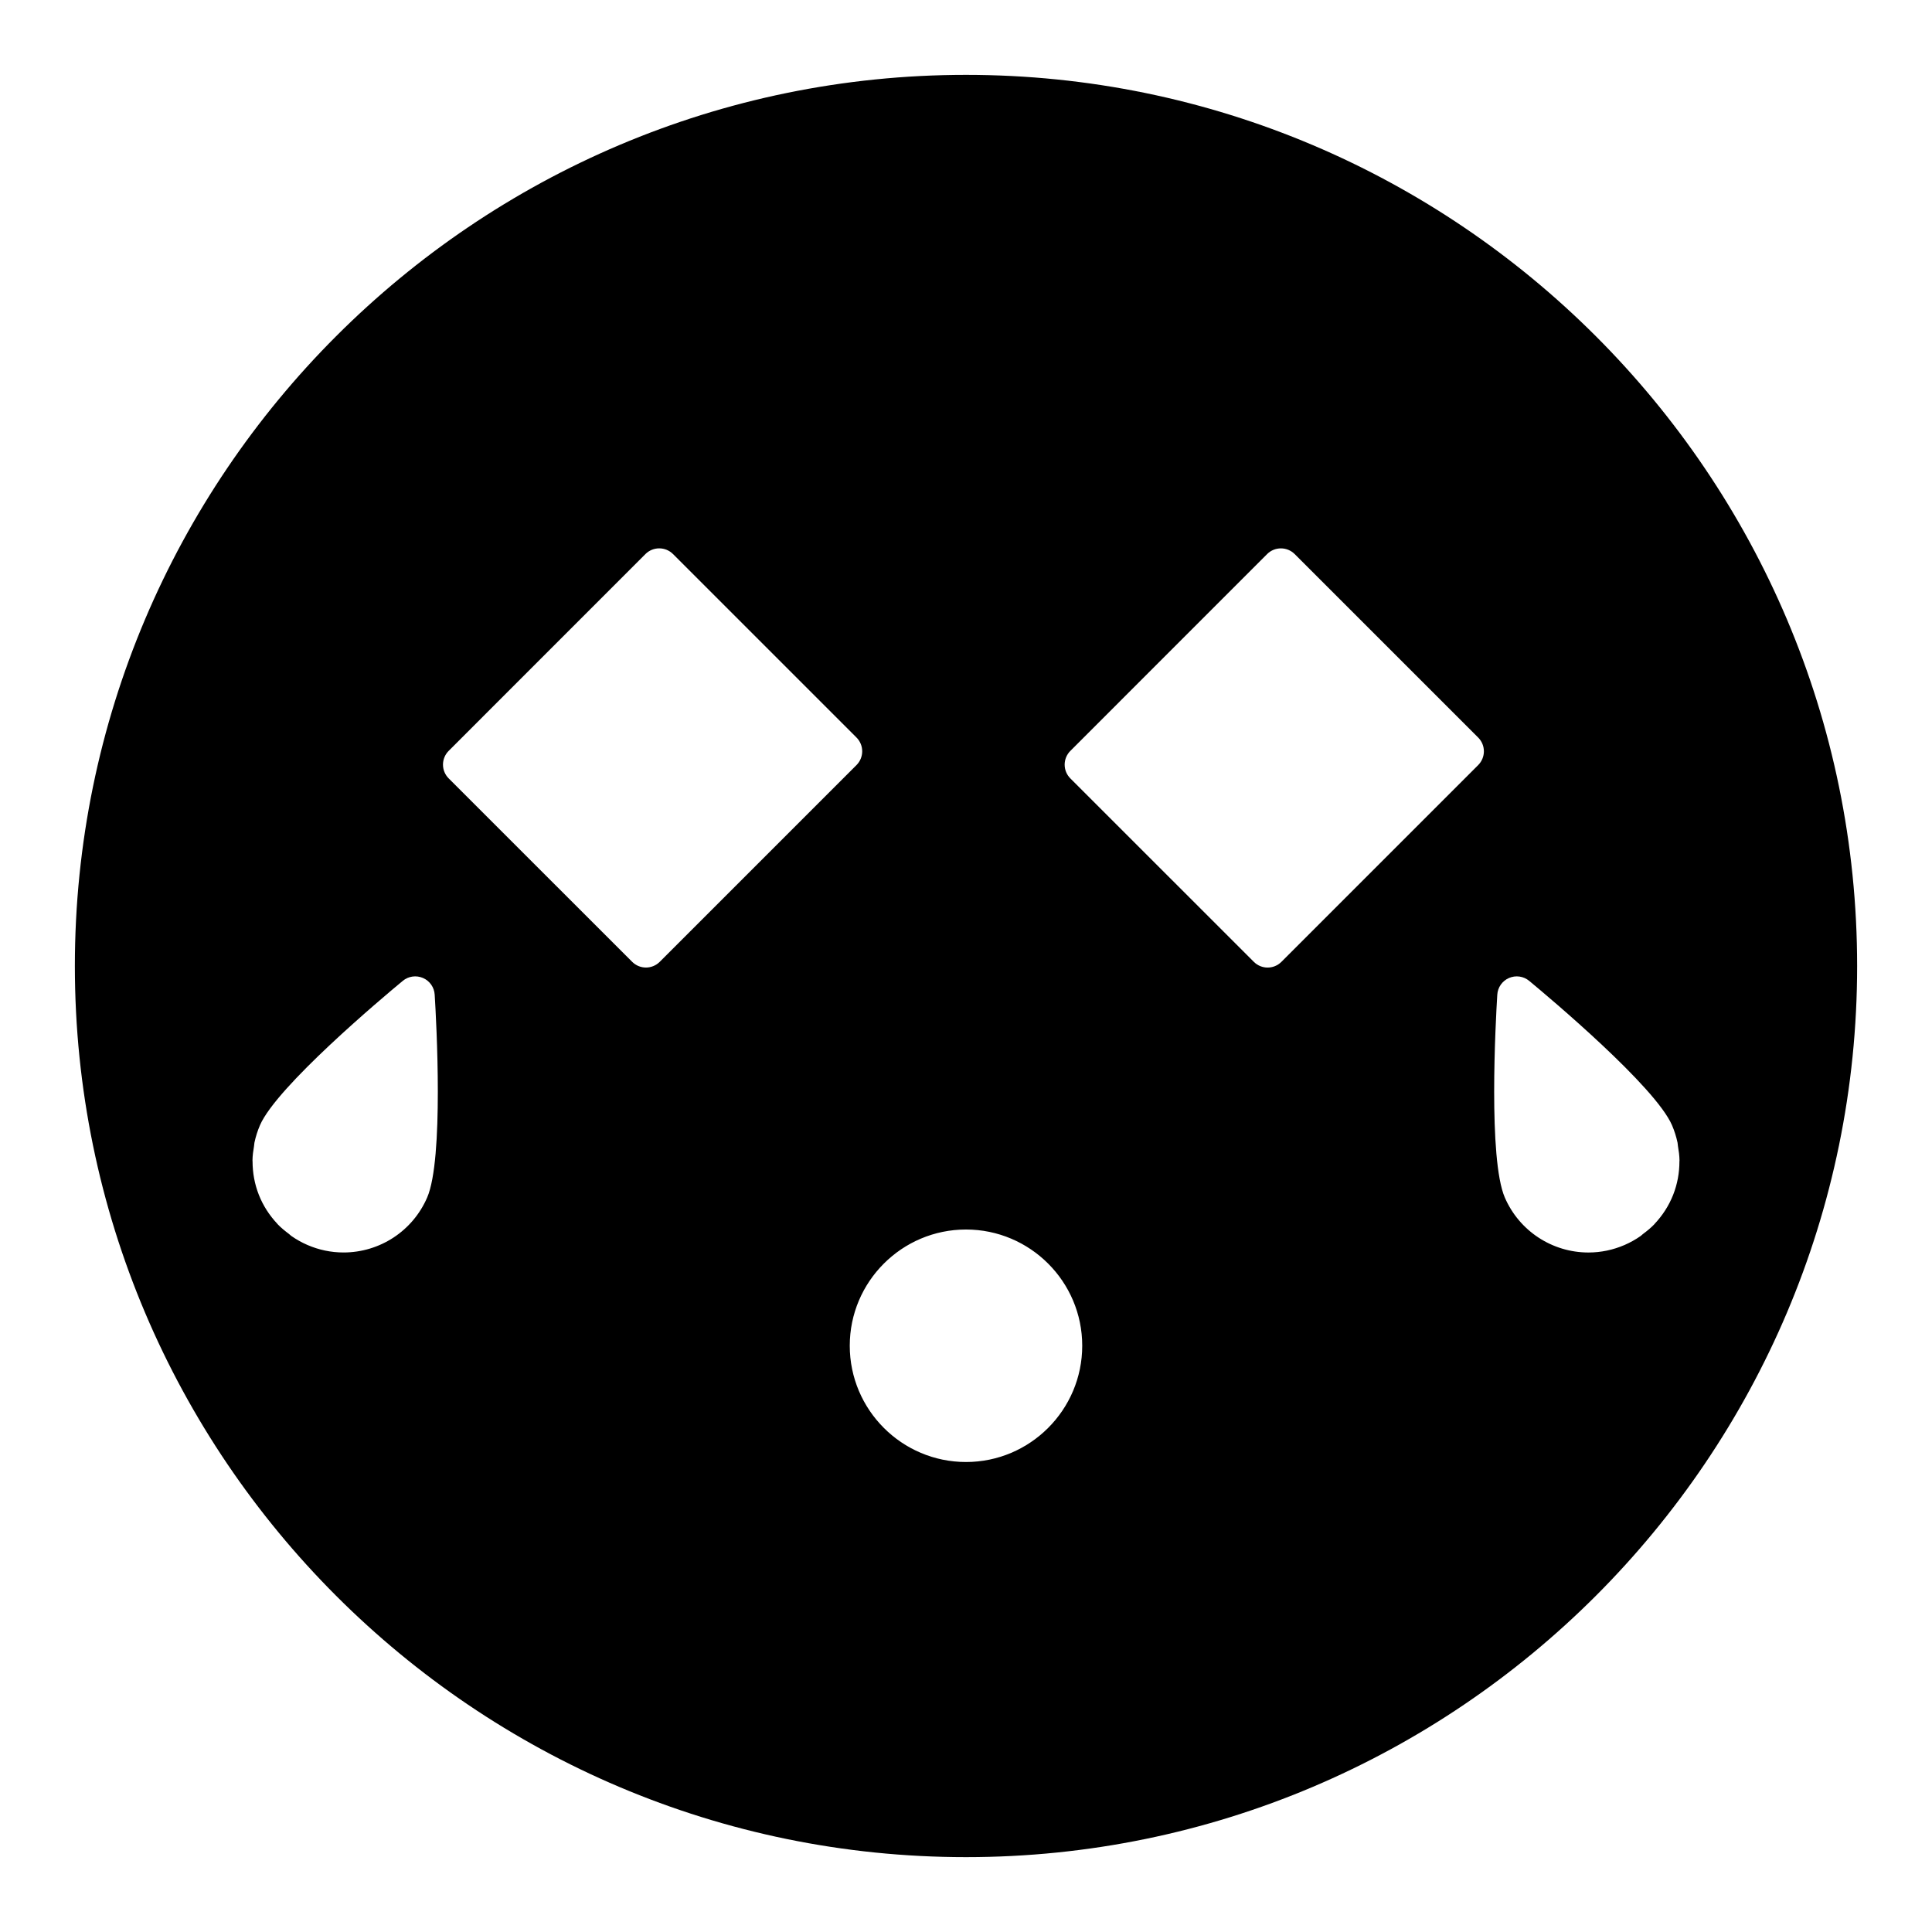 <?xml version="1.0" encoding="UTF-8"?>
<!-- Uploaded to: ICON Repo, www.iconrepo.com, Generator: ICON Repo Mixer Tools -->
<svg fill="#000000" width="800px" height="800px" version="1.1" viewBox="144 144 512 512" xmlns="http://www.w3.org/2000/svg">
 <path d="m400 163.84c-130.22 0-236.16 105.94-236.16 236.16s105.94 236.16 236.16 236.16 236.16-105.94 236.16-236.16c0-130.21-105.94-236.16-236.16-236.16zm-142.8 297.52c-3.824 8.844-12.527 14.559-22.164 14.559-3.305 0-6.527-0.676-9.578-1.996-1.508-0.656-2.918-1.449-4.234-2.367-0.234-0.156-0.418-0.371-0.645-0.547-1.055-0.789-2.074-1.617-2.981-2.555-0.043-0.047-0.074-0.109-0.121-0.152-2.062-2.199-3.738-4.762-4.879-7.652-1.133-2.871-1.664-5.863-1.668-8.859 0-0.082-0.02-0.164-0.02-0.25 0.012-1.289 0.195-2.578 0.414-3.852 0.051-0.301 0.043-0.586 0.105-0.887 0.332-1.57 0.82-3.113 1.469-4.617 4.43-10.227 32.297-33.656 37.84-38.246 1.496-1.25 3.57-1.531 5.352-0.766 1.789 0.77 2.992 2.481 3.106 4.43 0.449 7.184 2.434 43.531-1.996 53.758zm57.984-60.953c-1.324 0-2.644-0.508-3.656-1.516l-48.617-48.605c-0.973-0.973-1.516-2.281-1.516-3.652s0.547-2.688 1.516-3.652l52.133-52.148c2.019-2.019 5.297-2.019 7.316 0l48.617 48.613c0.973 0.973 1.516 2.281 1.516 3.652s-0.547 2.688-1.516 3.656l-52.141 52.141c-1.004 1-2.328 1.512-3.652 1.512zm84.816 131.04c-16.988 0-30.805-13.828-30.805-30.816 0-16.977 13.816-30.797 30.805-30.797 16.984 0 30.801 13.816 30.801 30.797 0 16.996-13.82 30.816-30.801 30.816zm135.73-184.69-52.141 52.141c-1.008 1.008-2.332 1.516-3.656 1.516s-2.644-0.508-3.656-1.516l-48.617-48.605c-0.973-0.973-1.516-2.281-1.516-3.652s0.547-2.688 1.516-3.652l52.133-52.148c2.019-2.019 5.297-2.019 7.316 0l48.621 48.613c0.973 0.973 1.516 2.281 1.516 3.652 0 1.363-0.547 2.68-1.516 3.652zm51.367 95.434c0.652 1.508 1.133 3.051 1.469 4.617 0.062 0.301 0.051 0.586 0.105 0.887 0.219 1.273 0.402 2.562 0.414 3.852 0 0.09-0.02 0.168-0.02 0.25 0 2.996-0.535 5.992-1.668 8.859-1.145 2.891-2.816 5.453-4.879 7.652-0.047 0.047-0.078 0.109-0.121 0.152-0.906 0.945-1.926 1.77-2.981 2.555-0.227 0.168-0.41 0.383-0.645 0.547-1.312 0.918-2.731 1.711-4.234 2.367-3.051 1.316-6.269 1.996-9.578 1.996-9.637 0-18.332-5.719-22.164-14.559-4.426-10.227-2.441-46.574-2-53.762 0.117-1.945 1.316-3.652 3.106-4.43 1.777-0.766 3.852-0.488 5.352 0.766 5.543 4.594 33.414 28.016 37.844 38.25z"/>
</svg>